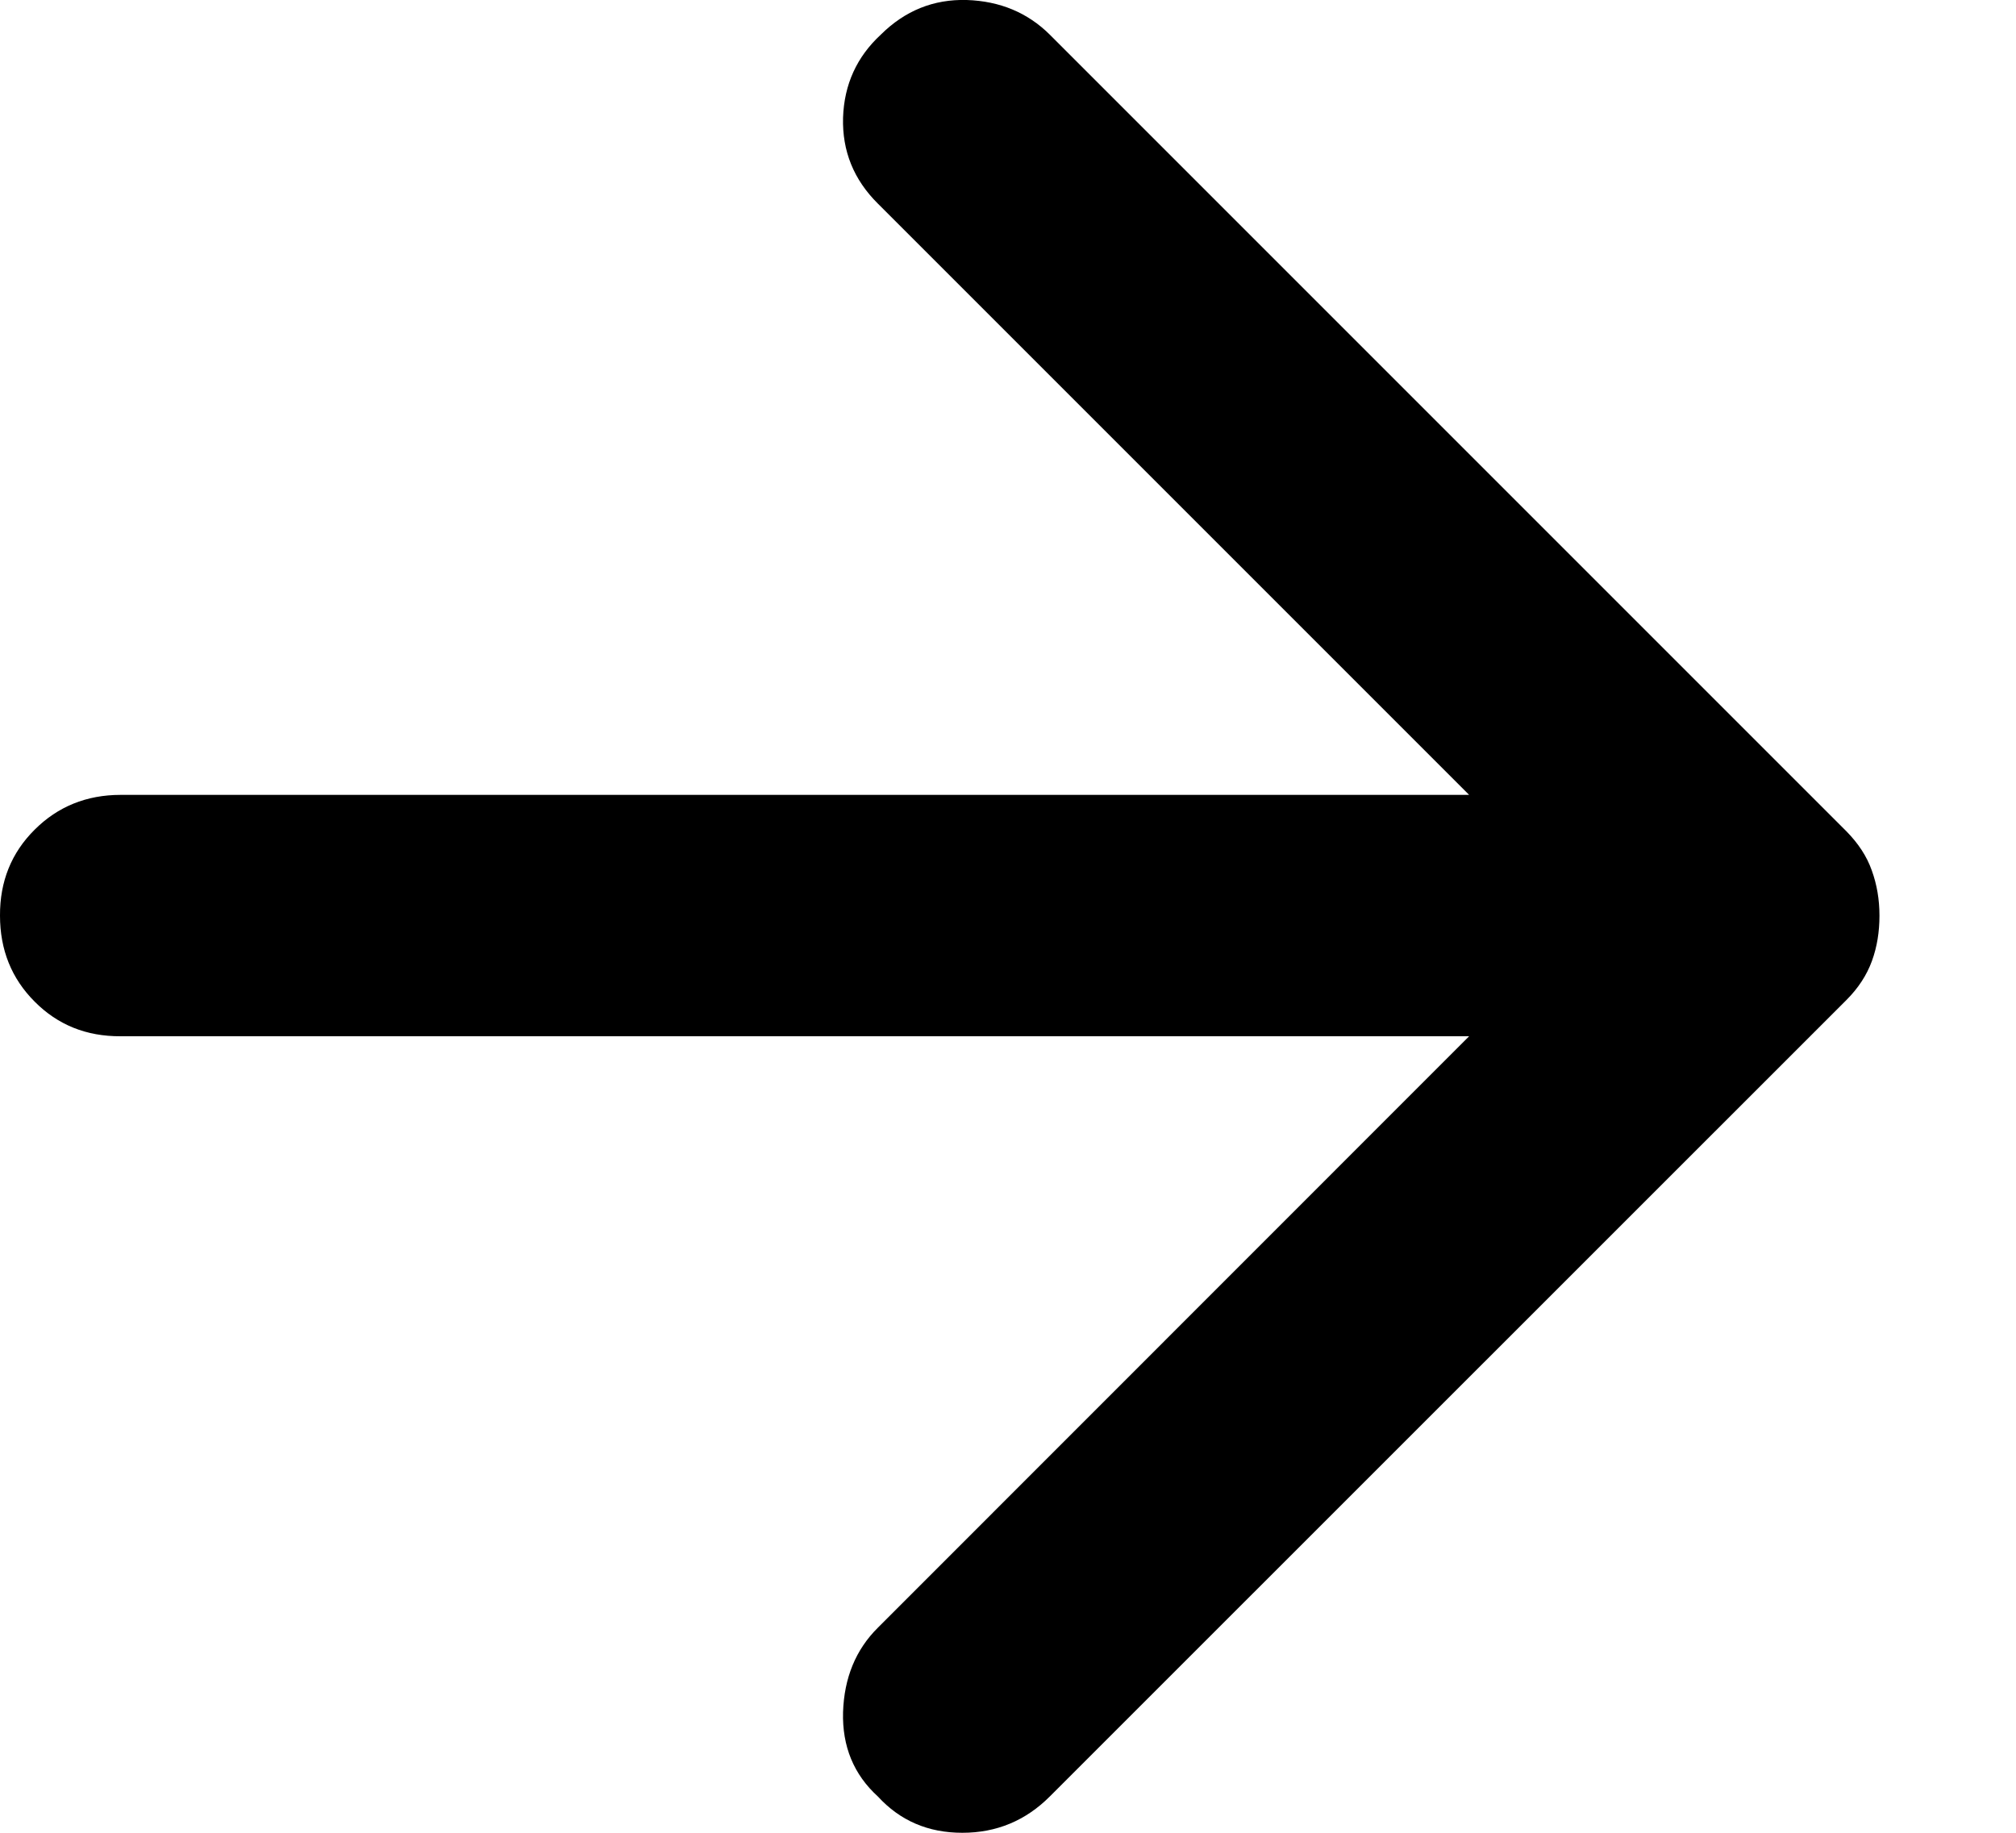 <svg xmlns="http://www.w3.org/2000/svg" width="11" height="10" viewBox="0 0 11 10" fill="none">
<path d="M5.728 9.802L10.074 5.457C10.14 5.391 10.186 5.32 10.214 5.243C10.242 5.166 10.255 5.084 10.255 4.996C10.255 4.908 10.241 4.826 10.213 4.749C10.186 4.672 10.139 4.601 10.074 4.535L5.728 0.189C5.607 0.069 5.456 0.006 5.275 0C5.094 -0.005 4.938 0.058 4.806 0.189C4.675 0.31 4.606 0.461 4.6 0.642C4.595 0.824 4.658 0.98 4.79 1.111L8.016 4.337H0.658C0.472 4.337 0.315 4.401 0.189 4.527C0.062 4.653 -0.001 4.81 -0 4.996C-0 5.182 0.063 5.339 0.189 5.465C0.315 5.592 0.471 5.655 0.658 5.654H8.016L4.79 8.881C4.669 9.001 4.606 9.155 4.6 9.342C4.595 9.528 4.658 9.682 4.79 9.802C4.911 9.934 5.064 10 5.251 10C5.437 10 5.596 9.934 5.728 9.802Z" fill="black"/>
</svg>
